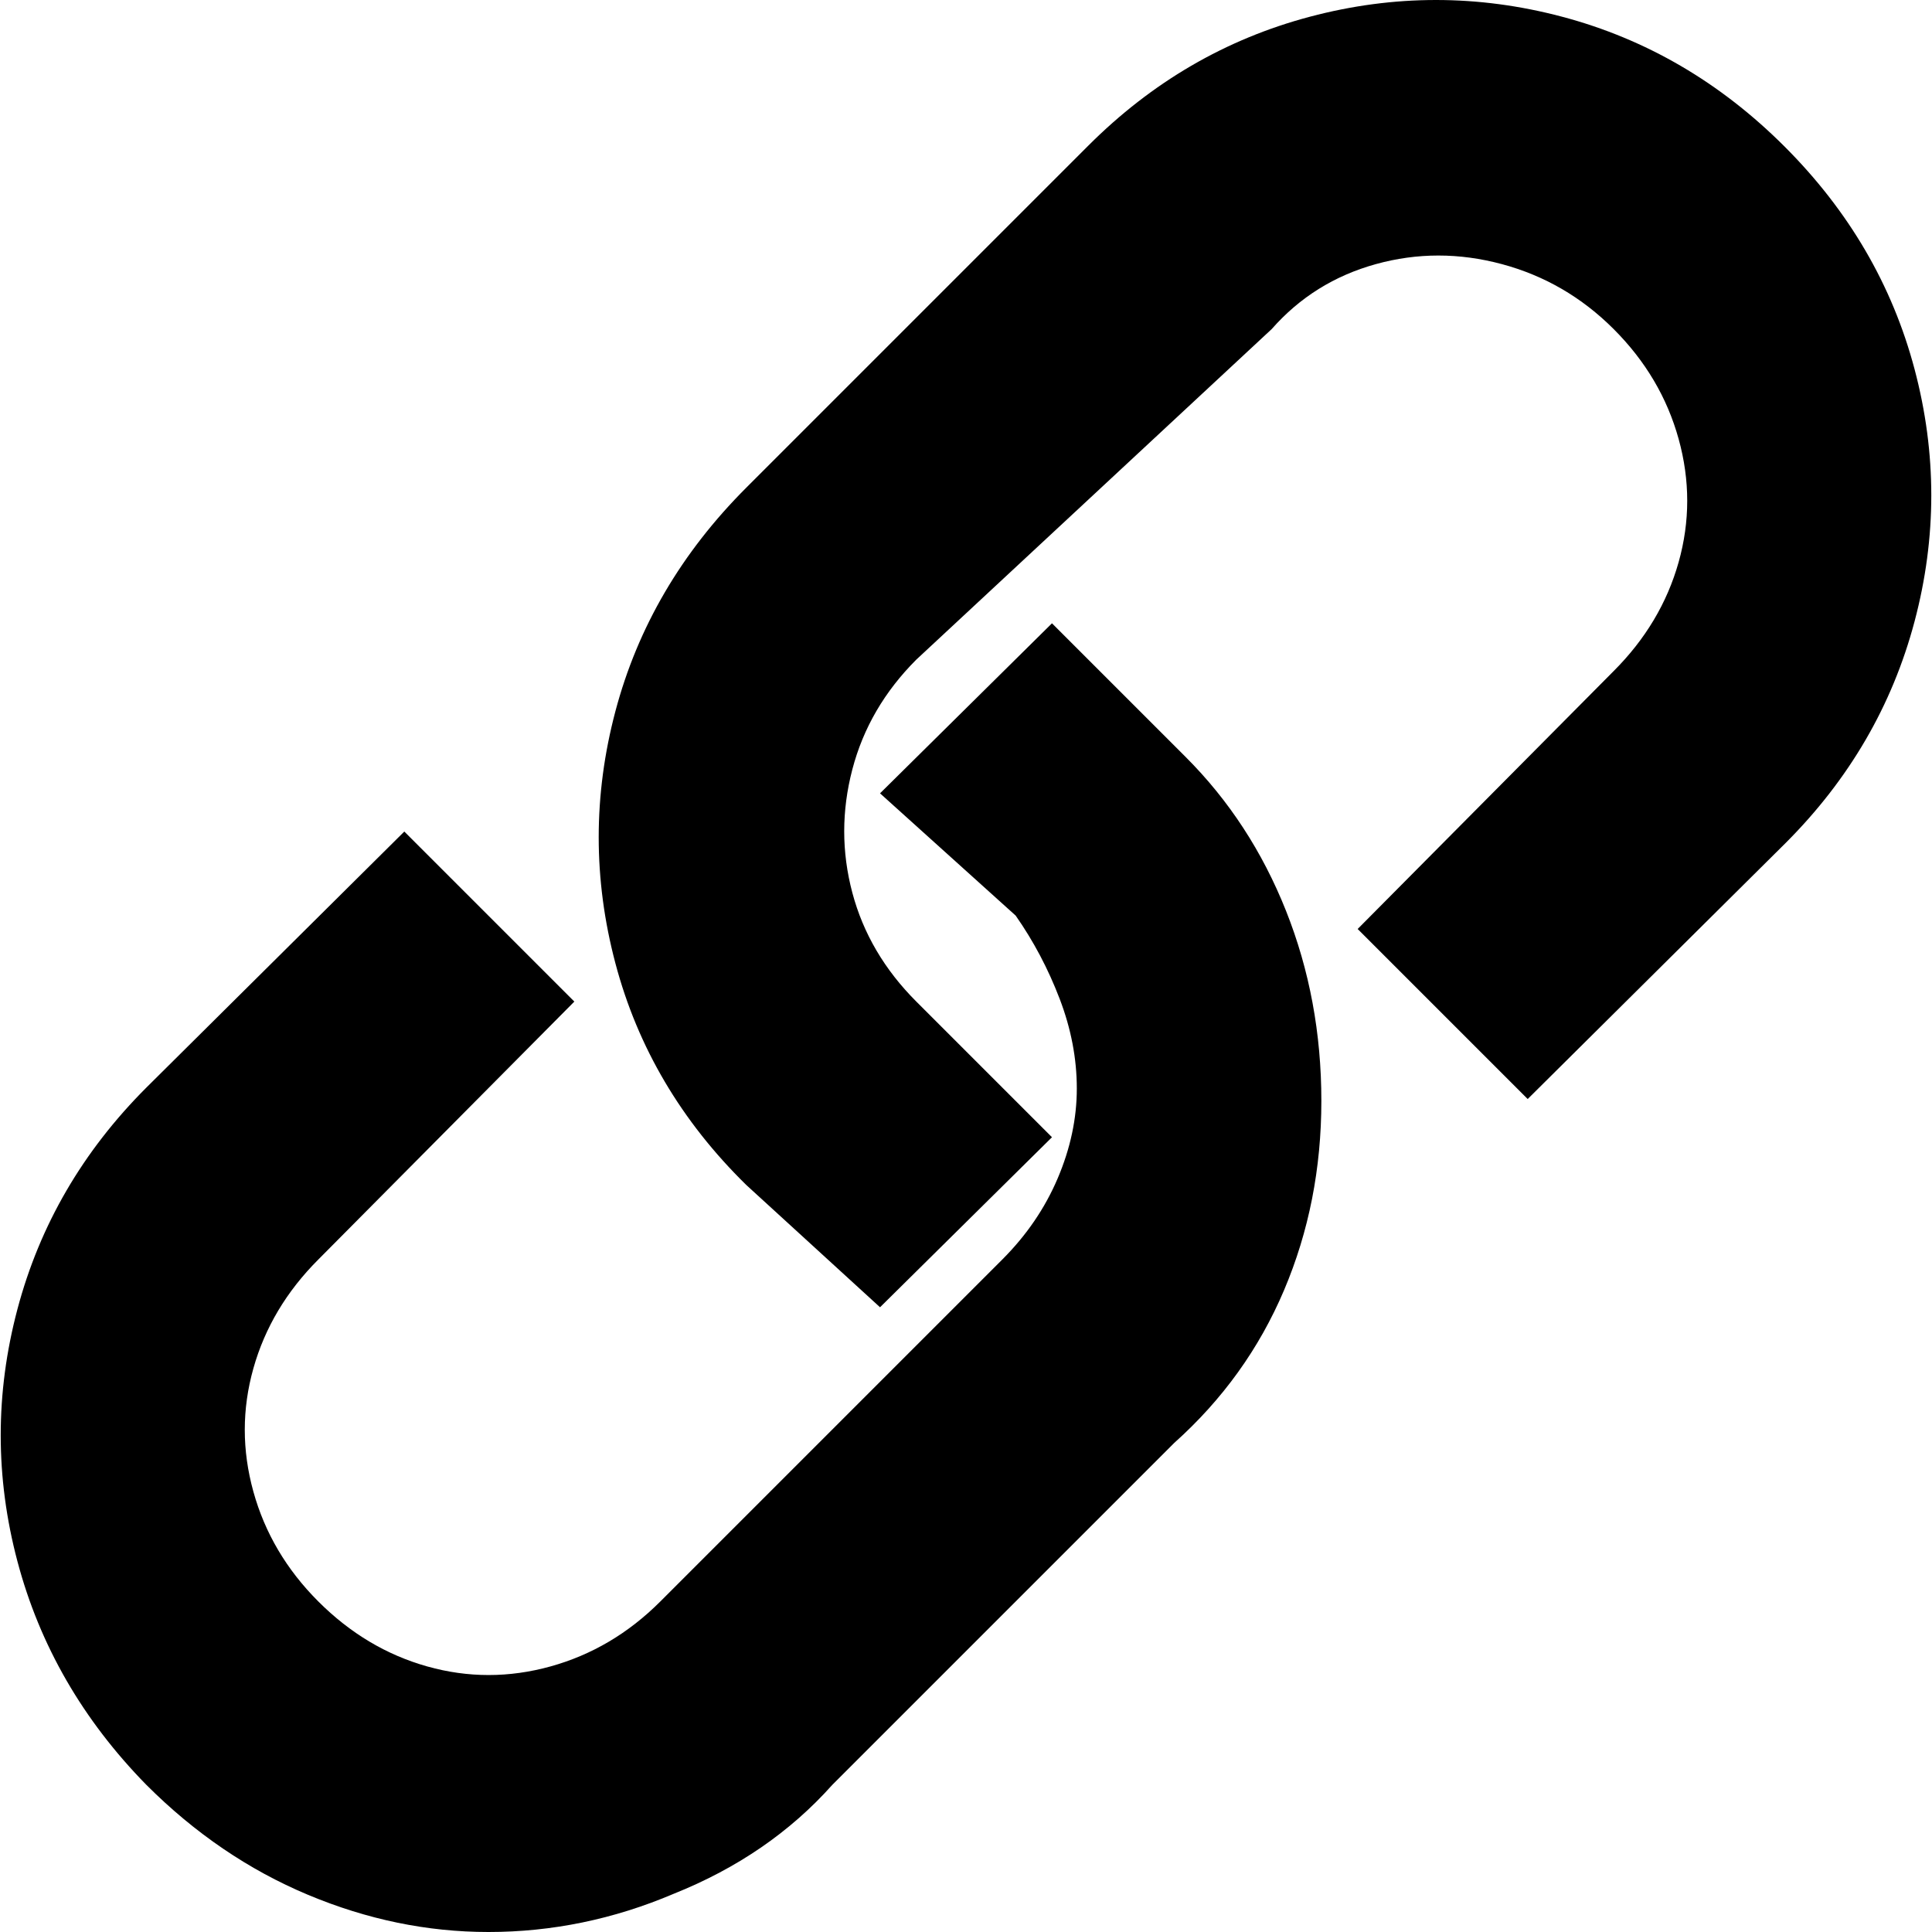 <?xml version="1.0" standalone="no"?><!DOCTYPE svg PUBLIC "-//W3C//DTD SVG 1.1//EN" "http://www.w3.org/Graphics/SVG/1.1/DTD/svg11.dtd"><svg t="1738663834388" class="icon" viewBox="0 0 1024 1024" version="1.1" xmlns="http://www.w3.org/2000/svg" p-id="3215" xmlns:xlink="http://www.w3.org/1999/xlink" width="200" height="200"><path d="M258.848 1024q-48.605 0-95.691-19.746T77.591 946.029q-50.63-51.643-68.351-118.475t0-133.664q17.721-66.832 68.351-117.463l136.702-135.689 90.122 90.122-135.689 136.702q-25.315 25.315-34.429 57.719t0 65.313q9.113 32.91 34.429 58.225t57.719 34.429q32.403 9.113 65.313 0t58.225-34.429l181.257-181.257q19.24-19.24 29.366-43.036t10.126-47.593q0-23.796-9.113-47.593t-23.29-44.048l-71.895-64.807 91.135-90.122 70.883 70.883q34.429 34.429 53.162 81.515t18.733 100.755q0 53.668-19.746 100.248t-58.225 81.009l-181.257 181.257q-33.416 37.467-84.046 57.719-47.593 20.252-98.223 20.252z m207.585-331.123l-70.883-64.807q-51.643-50.63-69.364-117.463t0-133.664q17.721-66.832 69.364-118.475l181.257-181.257q50.63-50.63 117.463-68.351t133.664 0q66.832 17.721 117.969 68.857t68.857 117.969q17.721 66.832 0 133.664t-68.351 117.463l-136.702 135.689-90.122-90.122 135.689-136.702q25.315-25.315 34.429-57.719t0-65.313q-9.113-32.91-34.429-58.225t-59.238-34.429q-33.922-9.113-66.832 0t-55.187 34.429l-188.345 175.181q-25.315 25.315-33.922 58.225t0 65.313q8.607 32.403 33.922 57.719l71.895 71.895z" p-id="3216"></path></svg>